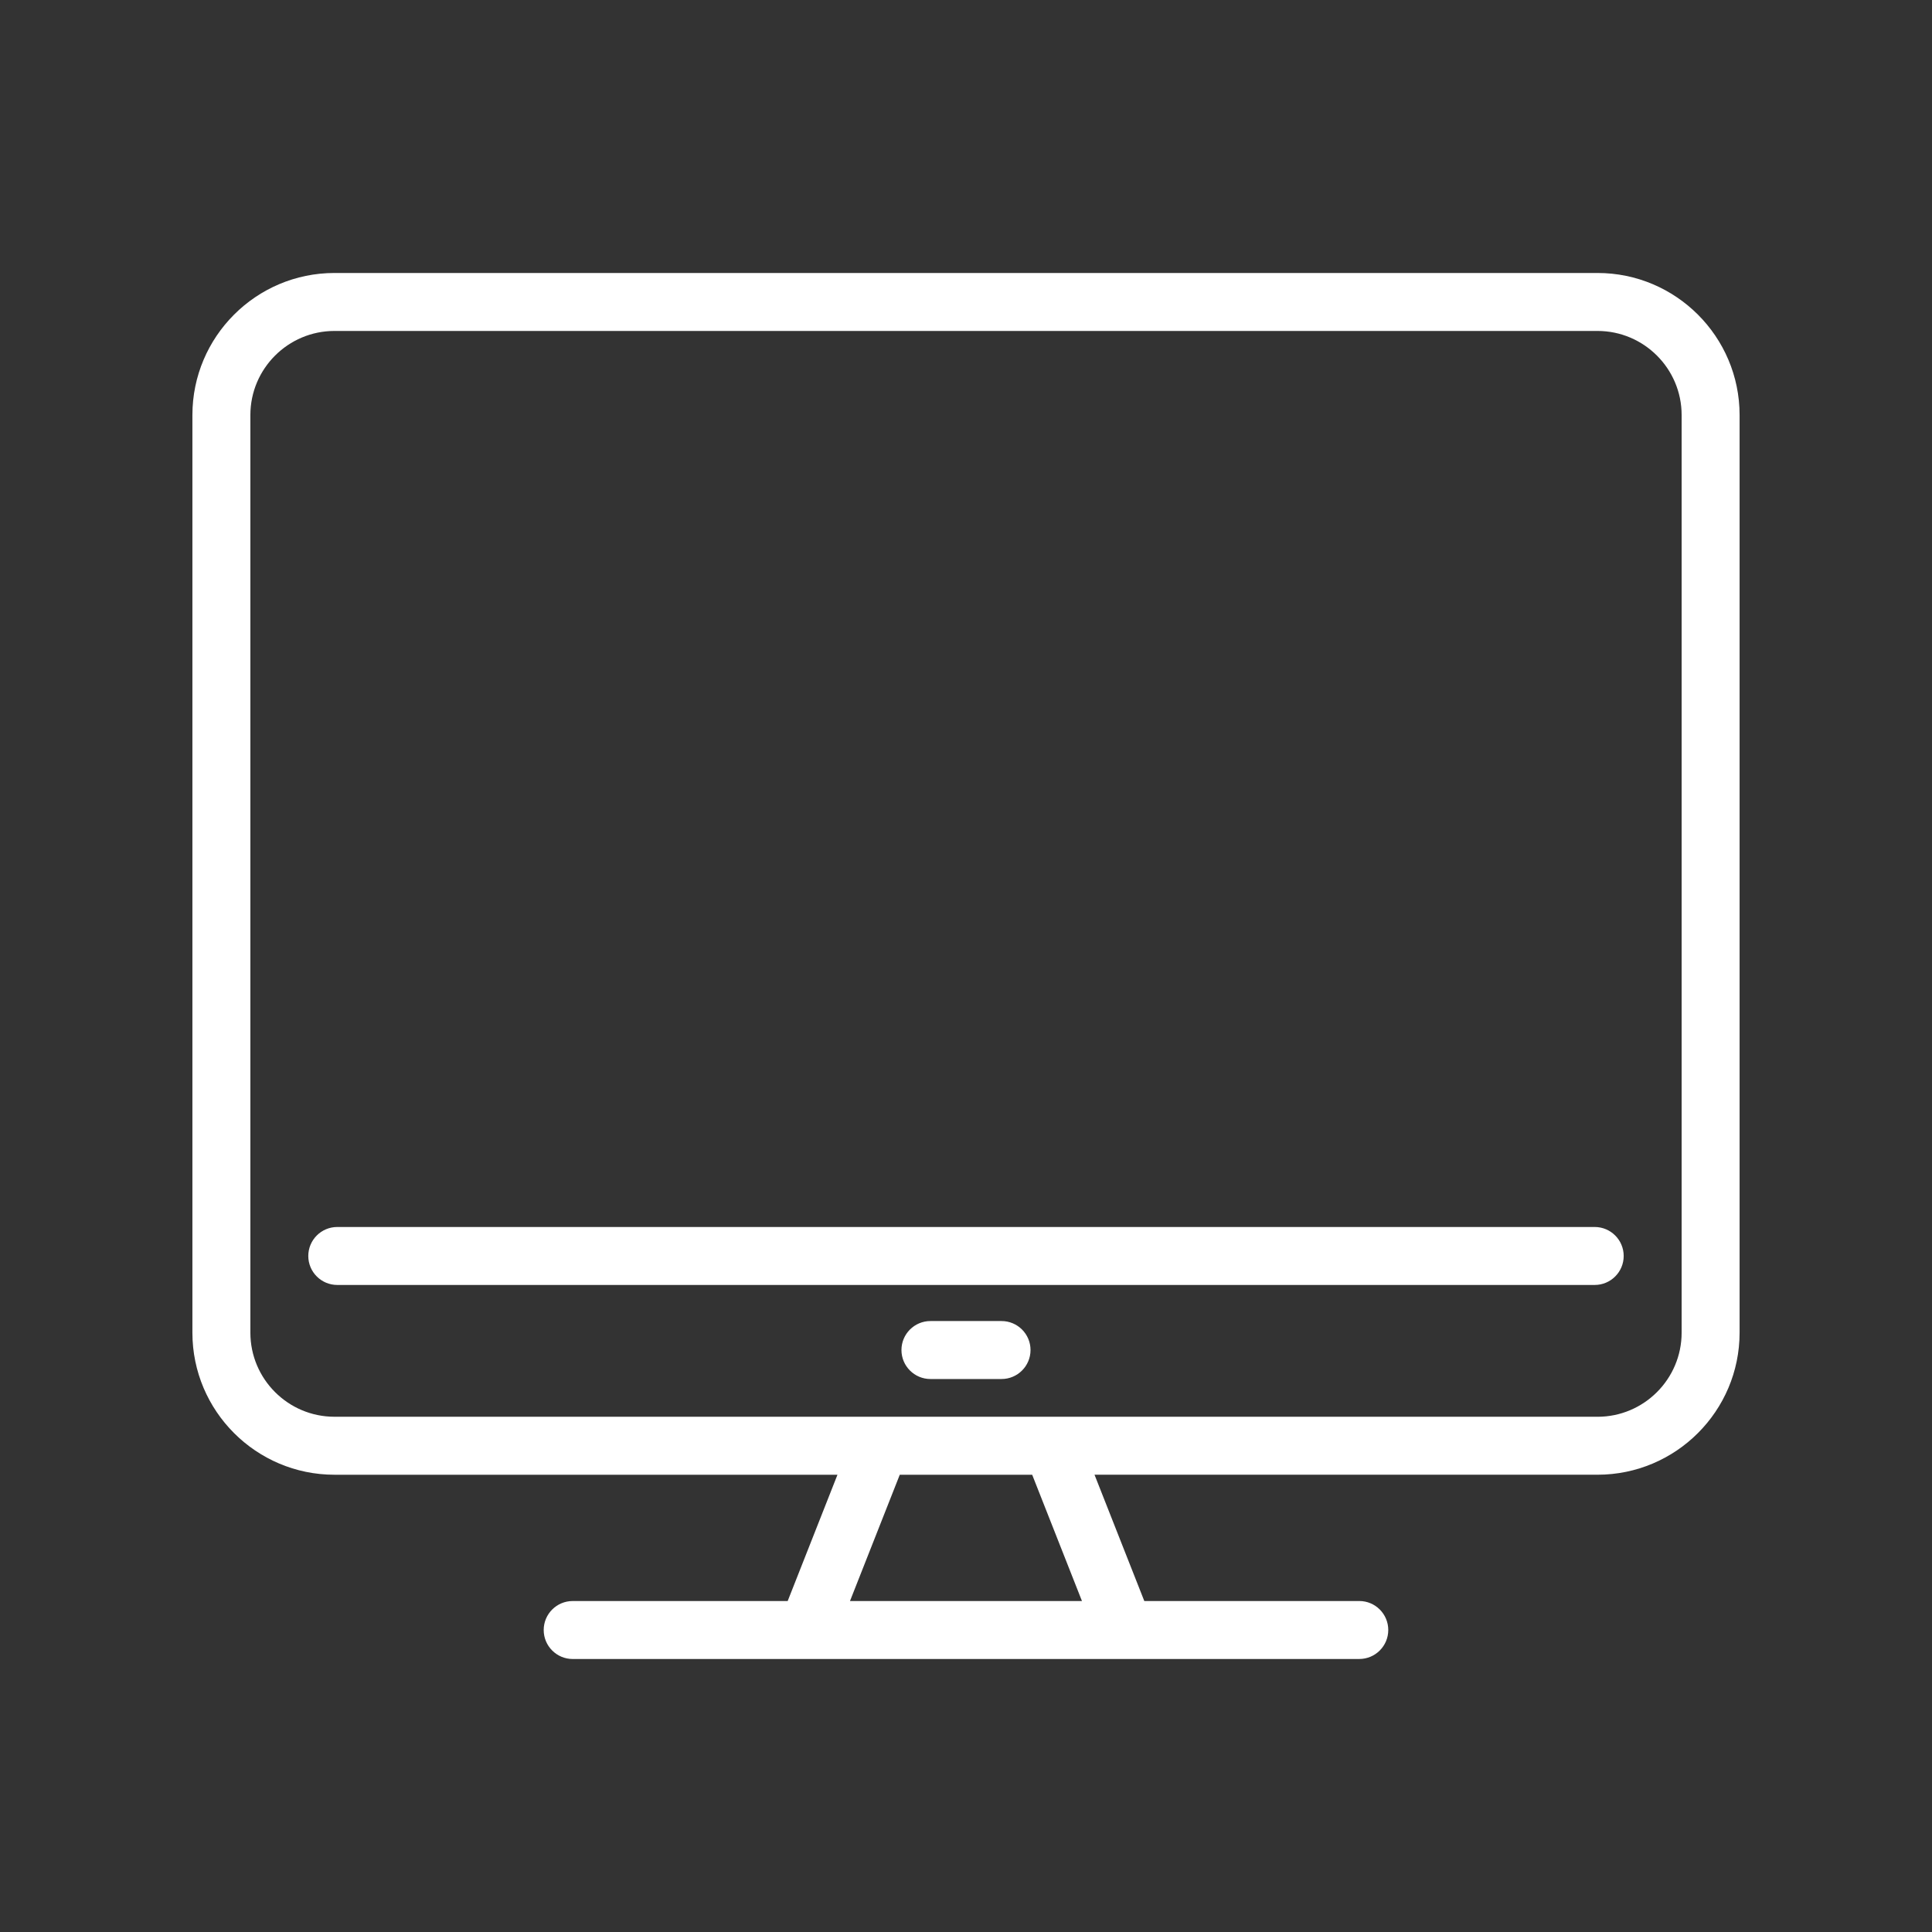 <?xml version="1.0" encoding="UTF-8"?>
<svg xmlns="http://www.w3.org/2000/svg" id="invertiert_mittig" viewBox="0 0 113.386 113.386">
  <rect x="0" y="0" width="113.386" height="113.386" fill="#333333" stroke="none"/>
  <defs>
    <style>.cls-1{fill:#fff;}</style>
  </defs>
  <path class="cls-1" d="m79.774,97.364h-46.164c-.939,0-1.701-.762-1.701-1.701s.762-1.701,1.701-1.701h12.618l2.922-7.412h-29.521c-4.597,0-8.337-3.74-8.337-8.337V24.358c0-4.597,3.74-8.337,8.337-8.337h74.127c4.598,0,8.338,3.74,8.338,8.337v53.854c0,4.597-3.74,8.337-8.338,8.337h-29.521l2.922,7.412h12.617c.939,0,1.701.762,1.701,1.701s-.762,1.701-1.701,1.701Zm-29.89-3.402h13.615l-2.922-7.412h-7.771l-2.922,7.412Zm11.852-10.814h32.02c2.722,0,4.936-2.214,4.936-4.935V24.358c0-2.721-2.214-4.935-4.936-4.935H19.629c-2.721,0-4.935,2.214-4.935,4.935v53.854c0,2.721,2.214,4.935,4.935,4.935h42.107Zm-2.957-2.216h-4.173c-.939,0-1.701-.762-1.701-1.701s.762-1.701,1.701-1.701h4.173c.939,0,1.701.762,1.701,1.701s-.762,1.701-1.701,1.701Zm34.812-5.52H19.794c-.939,0-1.701-.762-1.701-1.701s.762-1.701,1.701-1.701h73.797c.939,0,1.701.762,1.701,1.701s-.762,1.701-1.701,1.701Z"></path>
</svg>
